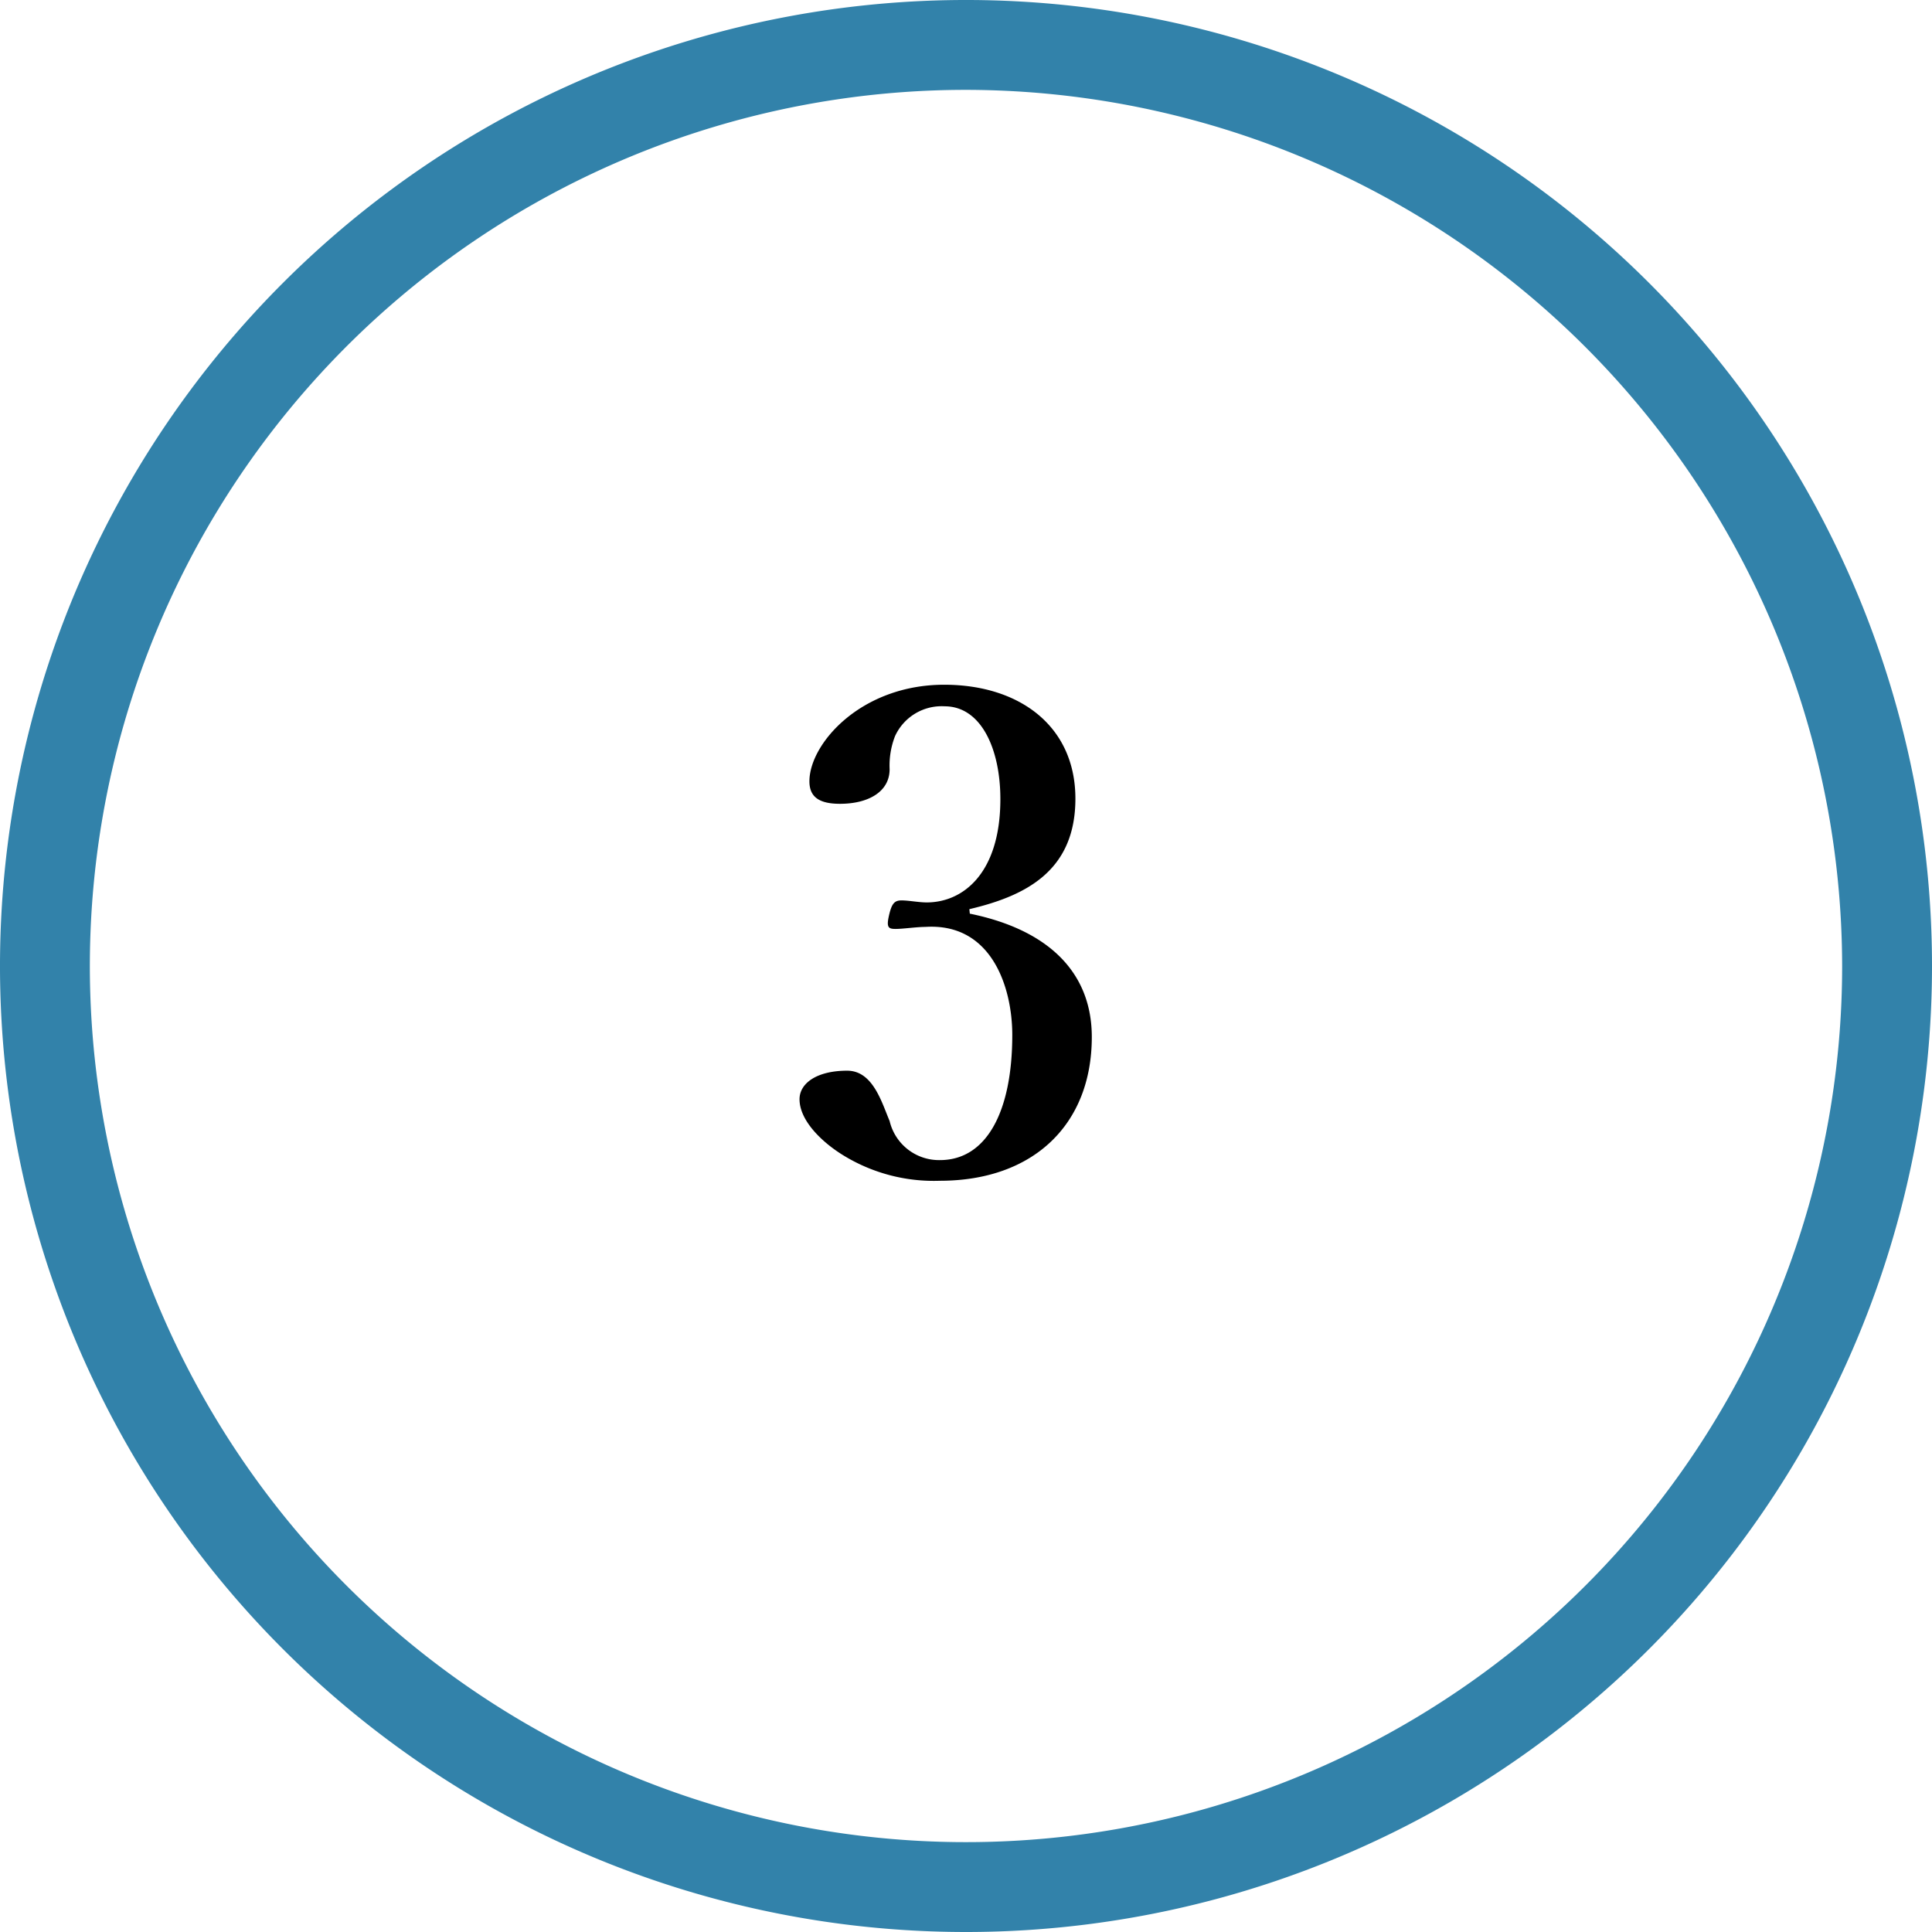 <svg xmlns="http://www.w3.org/2000/svg" viewBox="0 0 86 86"><defs><style>.a{fill:#3282aa;}</style></defs><title>three_bl</title><path d="M43.17,40.67c3.48.71,5.43,2.6,5.43,5.49,0,3.92-2.63,6.4-6.76,6.4a7.7,7.7,0,0,1-4.33-1.15c-.95-.59-1.92-1.54-1.92-2.48,0-.71.77-1.27,2.12-1.27,1.15,0,1.54,1.42,1.89,2.24a2.26,2.26,0,0,0,2.24,1.74c2.07,0,3.22-2.15,3.22-5.57,0-2.12-.92-5-3.87-4.81-.38,0-1,.09-1.32.09s-.42-.06-.3-.59.24-.68.56-.68.77.09,1.12.09c1.62,0,3.28-1.3,3.28-4.6,0-2.24-.86-4.13-2.48-4.13a2.28,2.28,0,0,0-2.21,1.33,3.61,3.61,0,0,0-.24,1.47c0,1-.94,1.54-2.21,1.54-.92,0-1.36-.3-1.36-1,0-1.68,2.3-4.3,6-4.3,3.36,0,5.84,1.85,5.84,5.07s-2.21,4.33-4.72,4.92Z"/><path class="a" d="M43,86A43,43,0,1,1,86,43,43,43,0,0,1,43,86ZM43,4A39,39,0,1,0,82,43,39.05,39.05,0,0,0,43,4Z"/></svg>